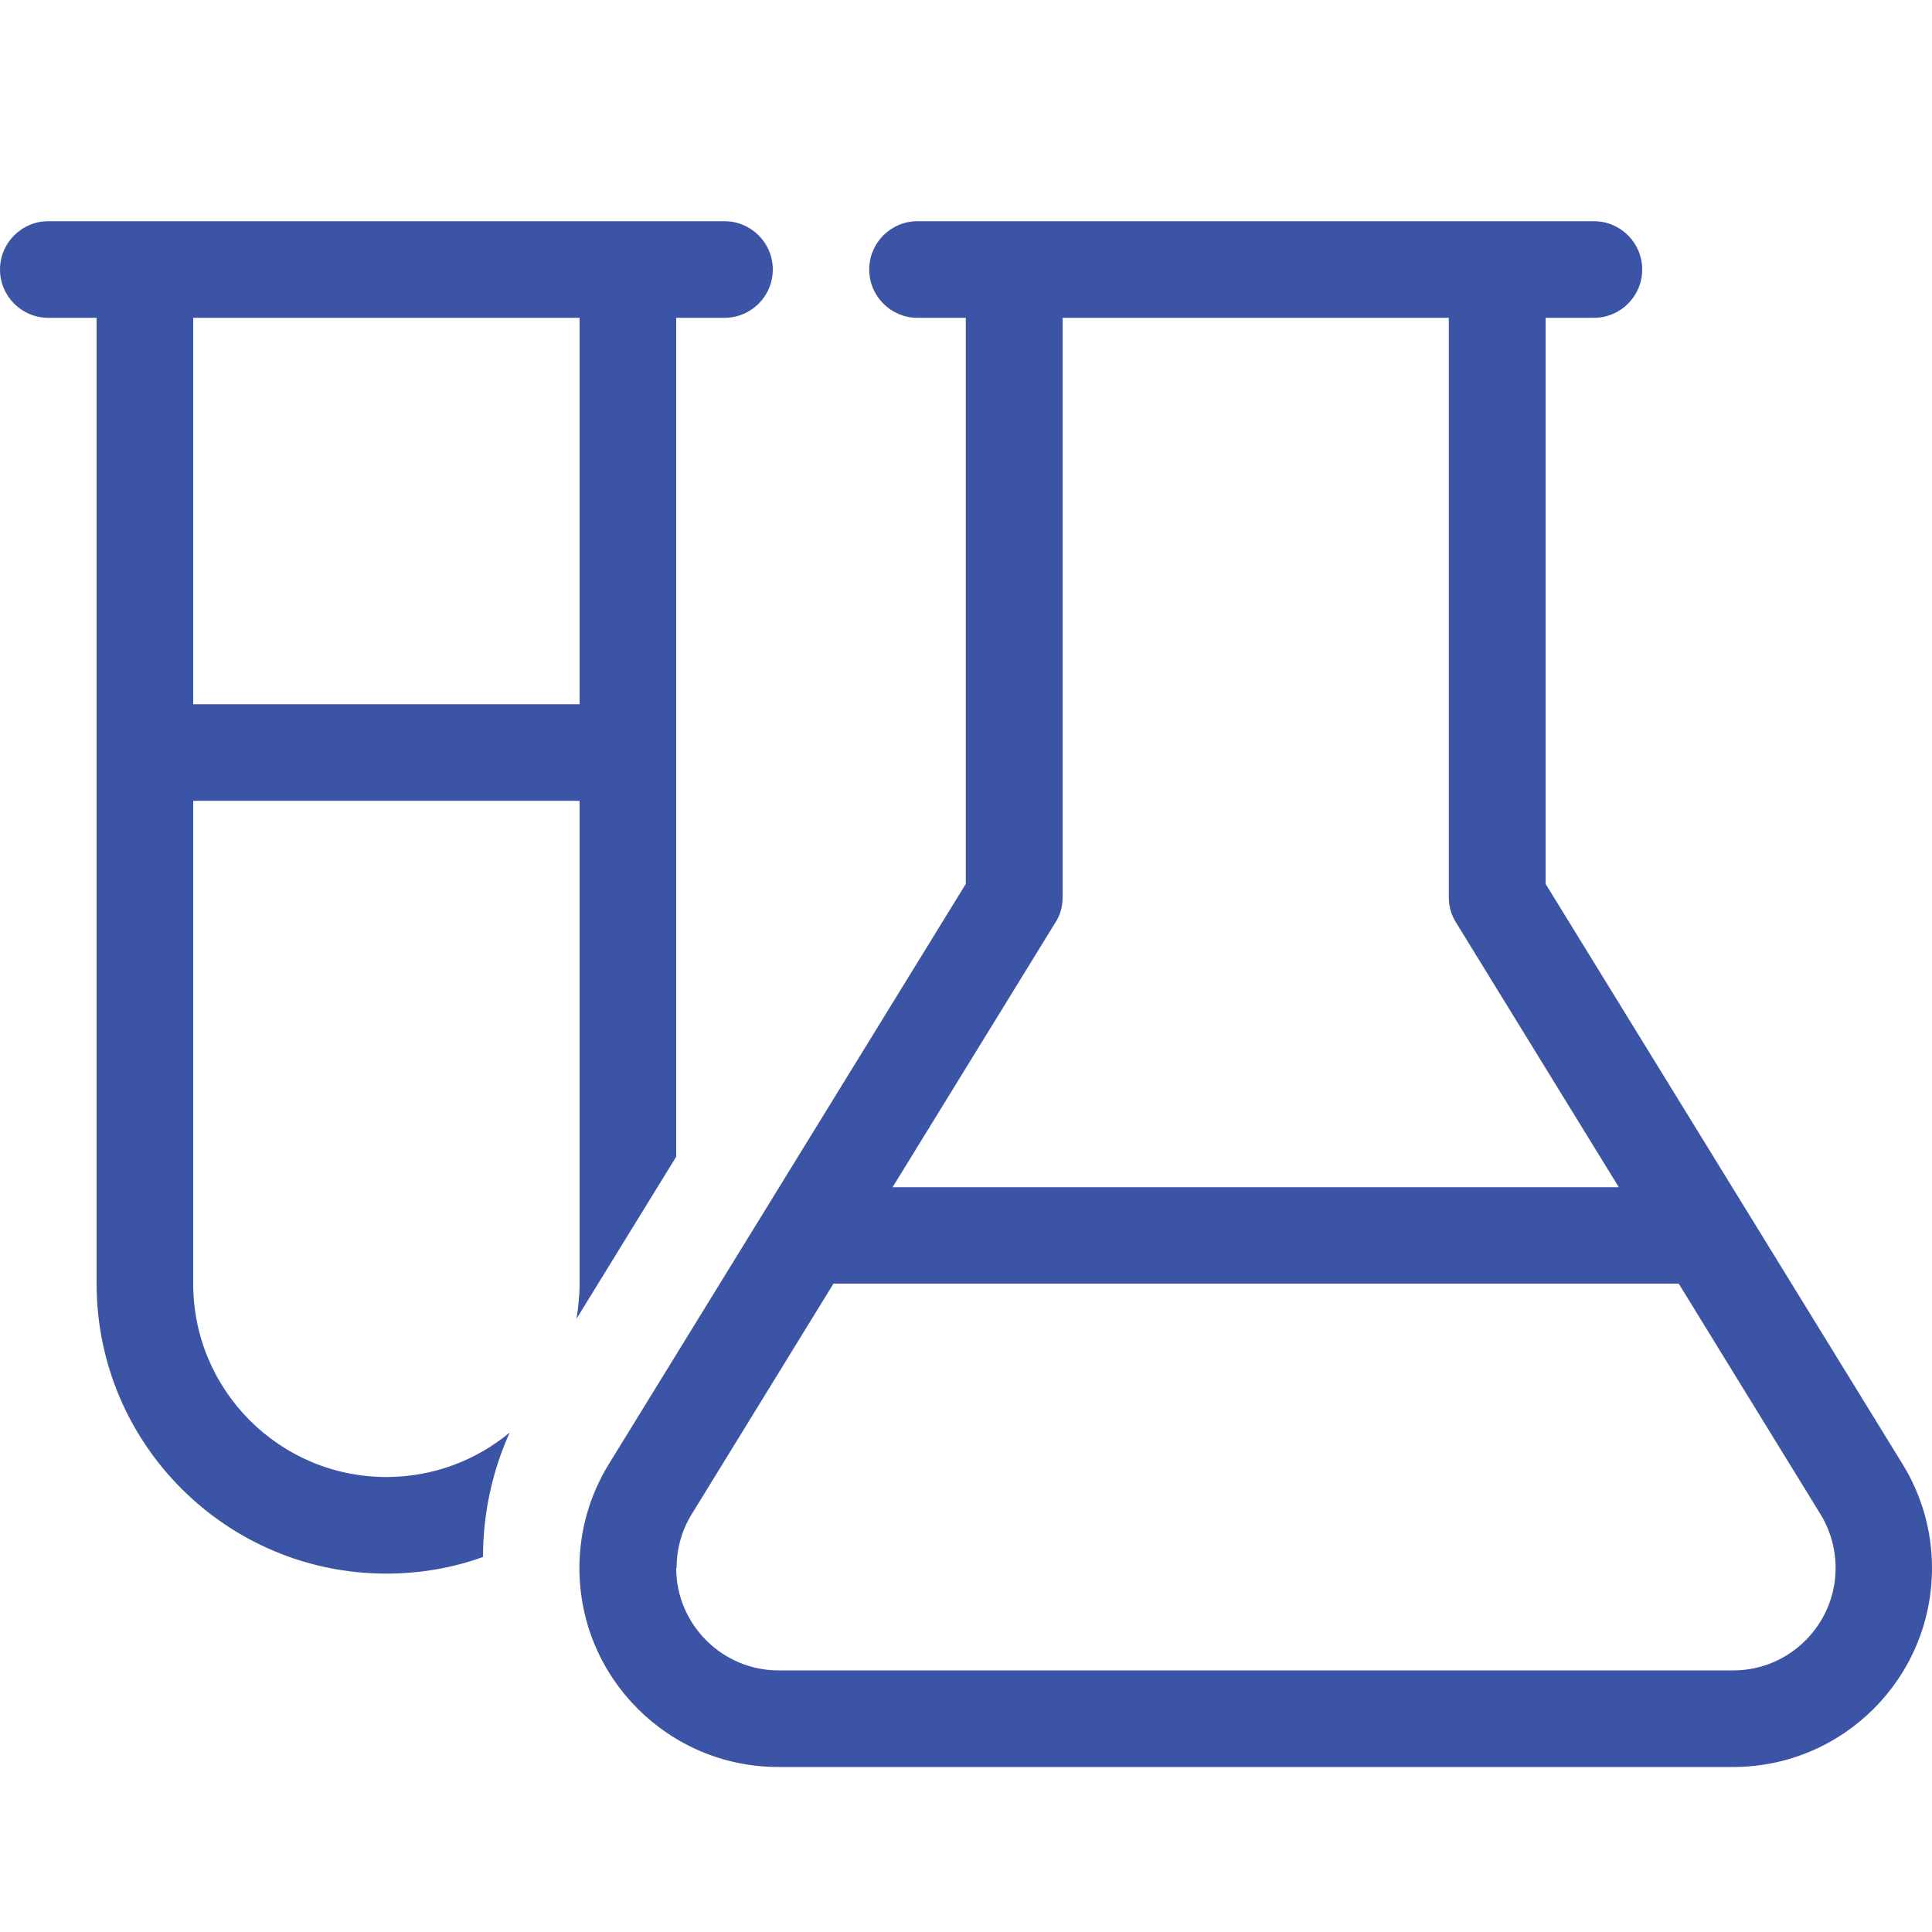 <?xml version="1.0" encoding="UTF-8"?>
<svg id="Layer_1" data-name="Layer 1" xmlns="http://www.w3.org/2000/svg" viewBox="0 0 100 100" width="100" height="100">
  <defs>
    <style>
      .cls-1 {
        fill: #3c54a5;
      }
    </style>
  </defs>
  <path class="cls-1" d="M35,59.87l-5.16,8.39c.09-.59.16-1.19.16-1.81v-25H10v25c0,5.52,4.48,10,10,10,2.42,0,4.64-.86,6.38-2.3-.91,2.02-1.38,4.22-1.38,6.44-1.56.56-3.25.86-5,.86-8.28,0-15-6.72-15-15V16.45h-2.5c-1.38,0-2.5-1.12-2.5-2.5s1.12-2.5,2.5-2.5h35c1.38,0,2.5,1.12,2.5,2.5s-1.12,2.5-2.5,2.5h-2.5v43.42ZM10,36.45h20v-20H10v20ZM82.5,11.45c1.38,0,2.5,1.12,2.5,2.5s-1.12,2.5-2.5,2.5h-2.5v29.3l18.47,30.02c1,1.62,1.53,3.48,1.53,5.39,0,5.69-4.61,10.3-10.3,10.3h-49.41c-5.69,0-10.3-4.61-10.3-10.3,0-1.91.53-3.77,1.53-5.39l18.47-30.02v-29.3h-2.5c-1.38,0-2.5-1.12-2.5-2.5s1.12-2.5,2.5-2.5h35ZM35,81.16c0,2.92,2.38,5.3,5.3,5.3h49.41c2.92,0,5.3-2.38,5.3-5.3,0-.98-.27-1.95-.78-2.78l-7.34-11.94h-43.75l-7.34,11.94c-.52.84-.78,1.8-.78,2.78ZM55,16.45v30c0,.47-.12.92-.38,1.31l-8.42,13.69h37.59l-8.42-13.69c-.25-.39-.38-.84-.38-1.31v-30h-20Z"/>
</svg>